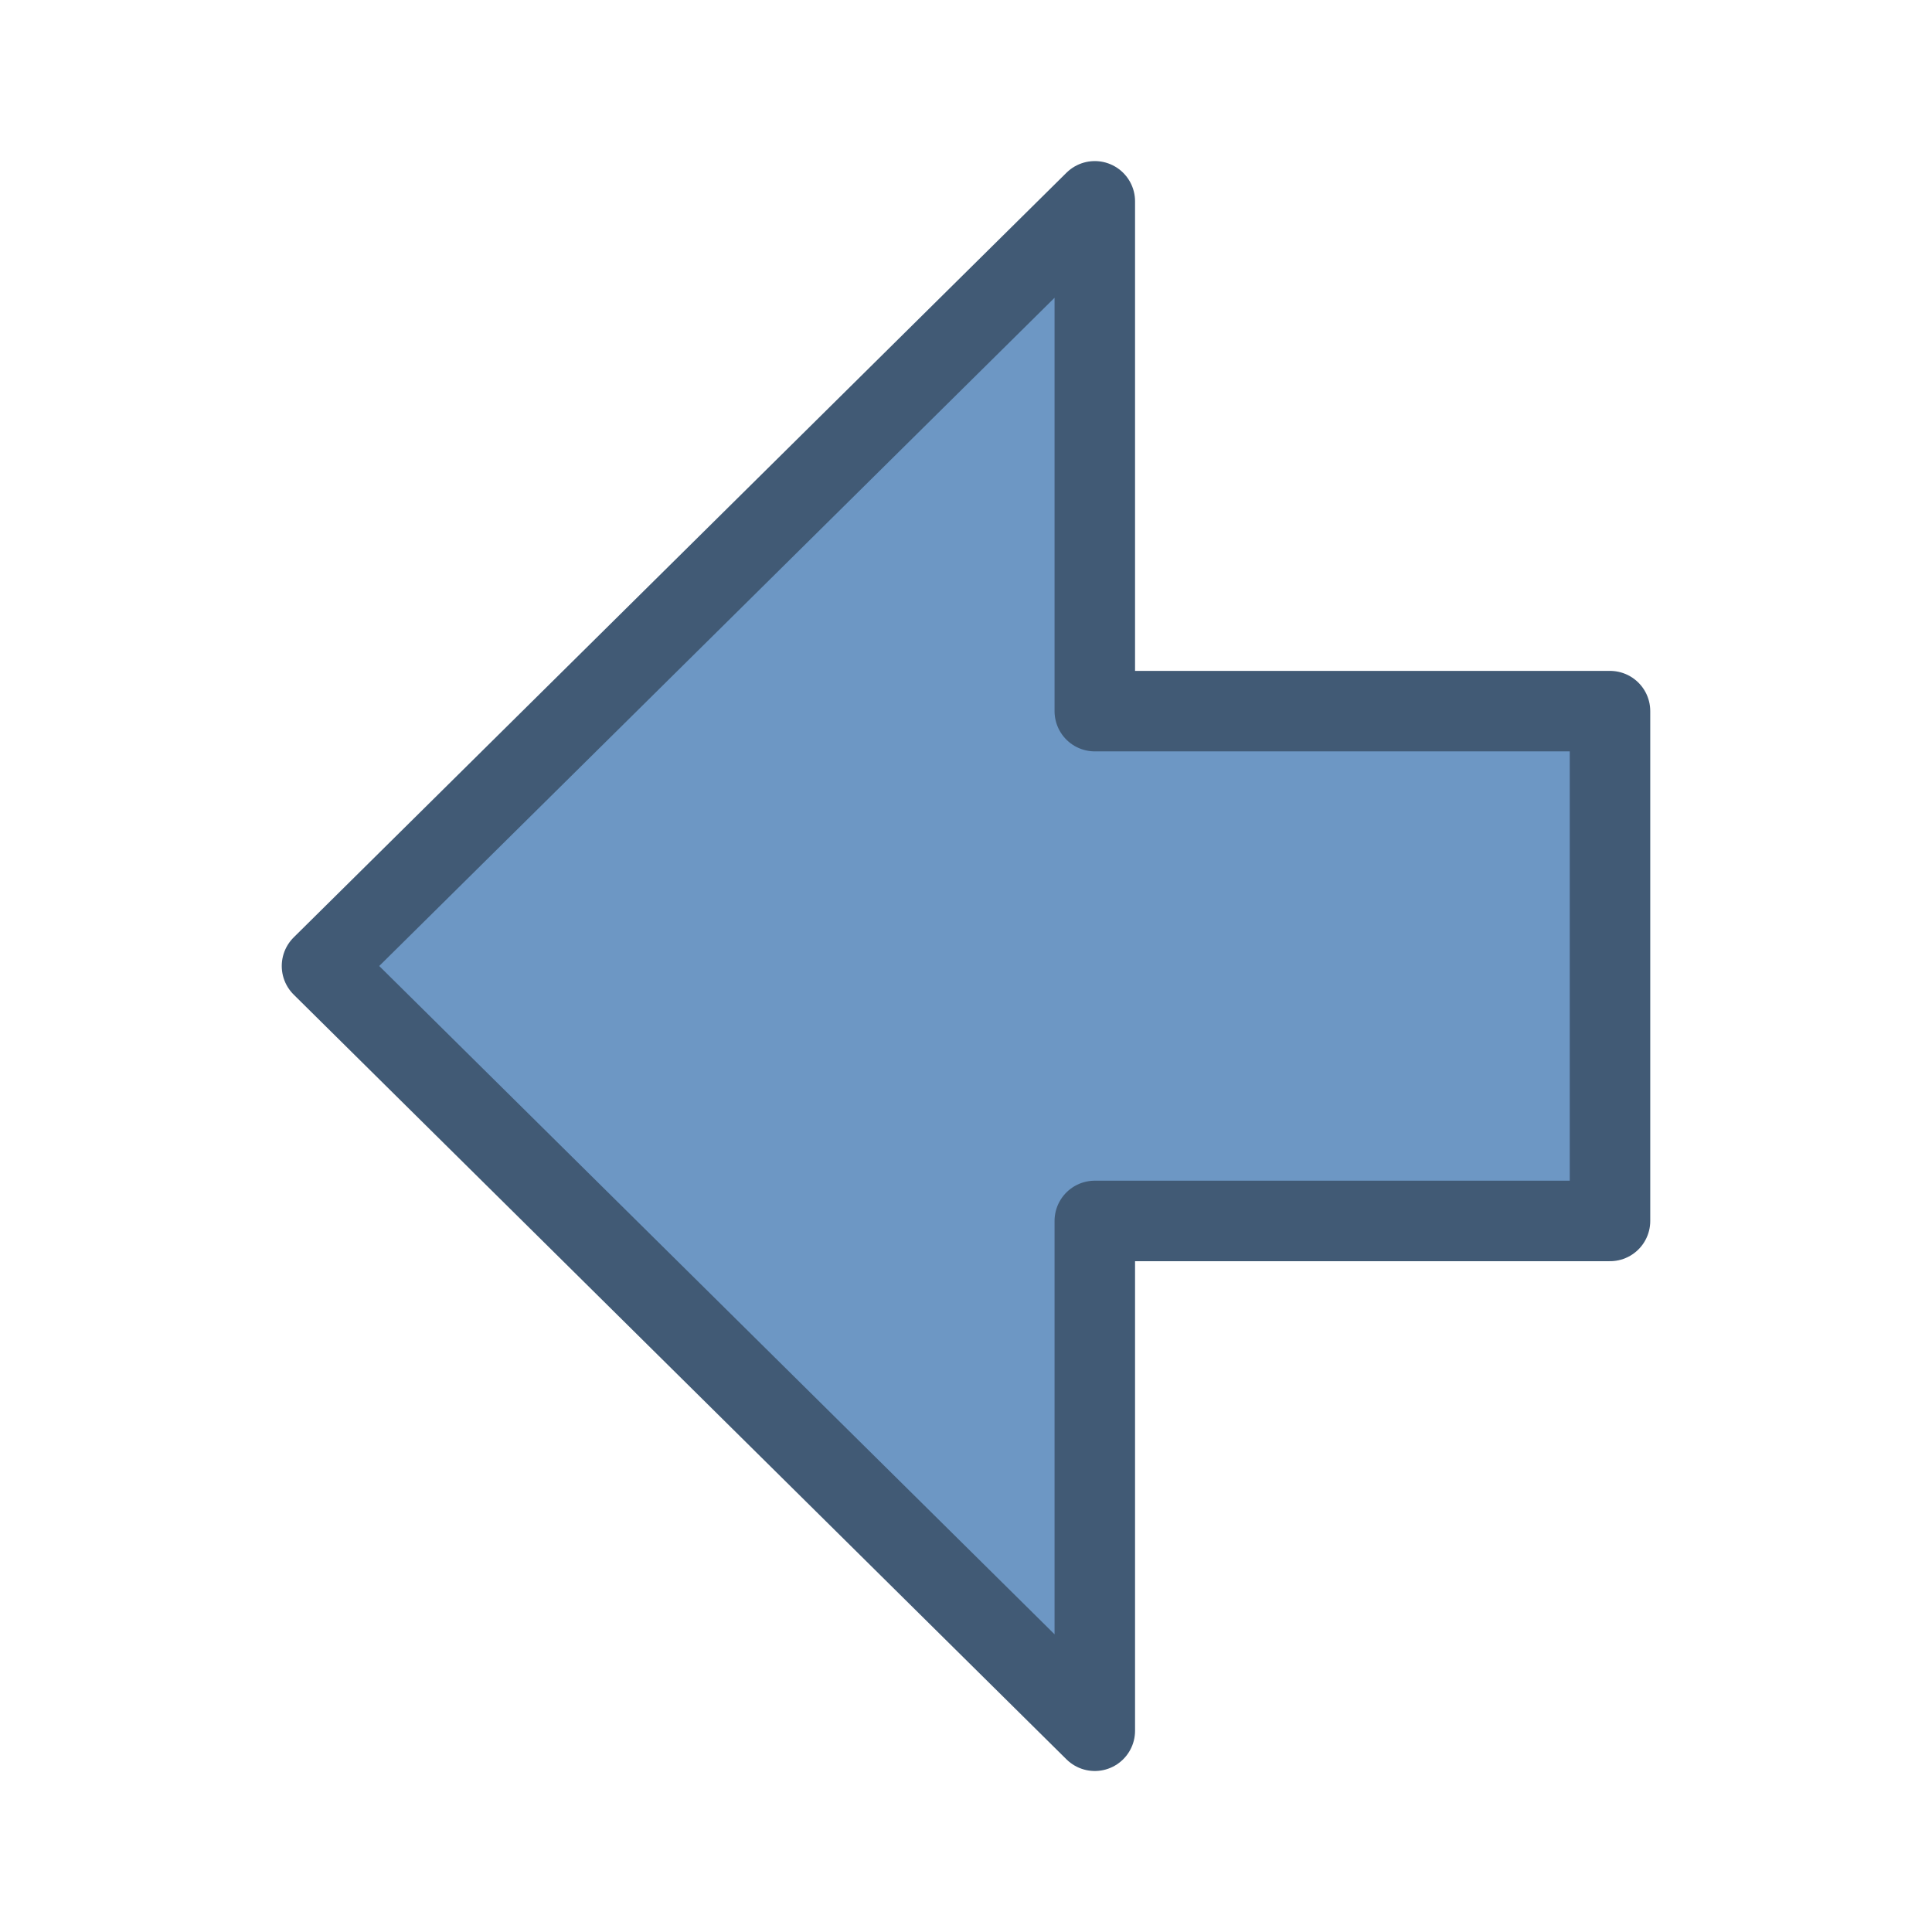 <svg height="24" width="24" xmlns="http://www.w3.org/2000/svg">
<path d="m4 20l9.6 9.5v-6.333h6.4v-6.333h-6.4v-6.333z" fill="#6d97c4" fill-rule="evenodd" stroke="#415a75" stroke-linejoin="round" stroke-width="1" transform="translate(0 -8)"/>
</svg>
